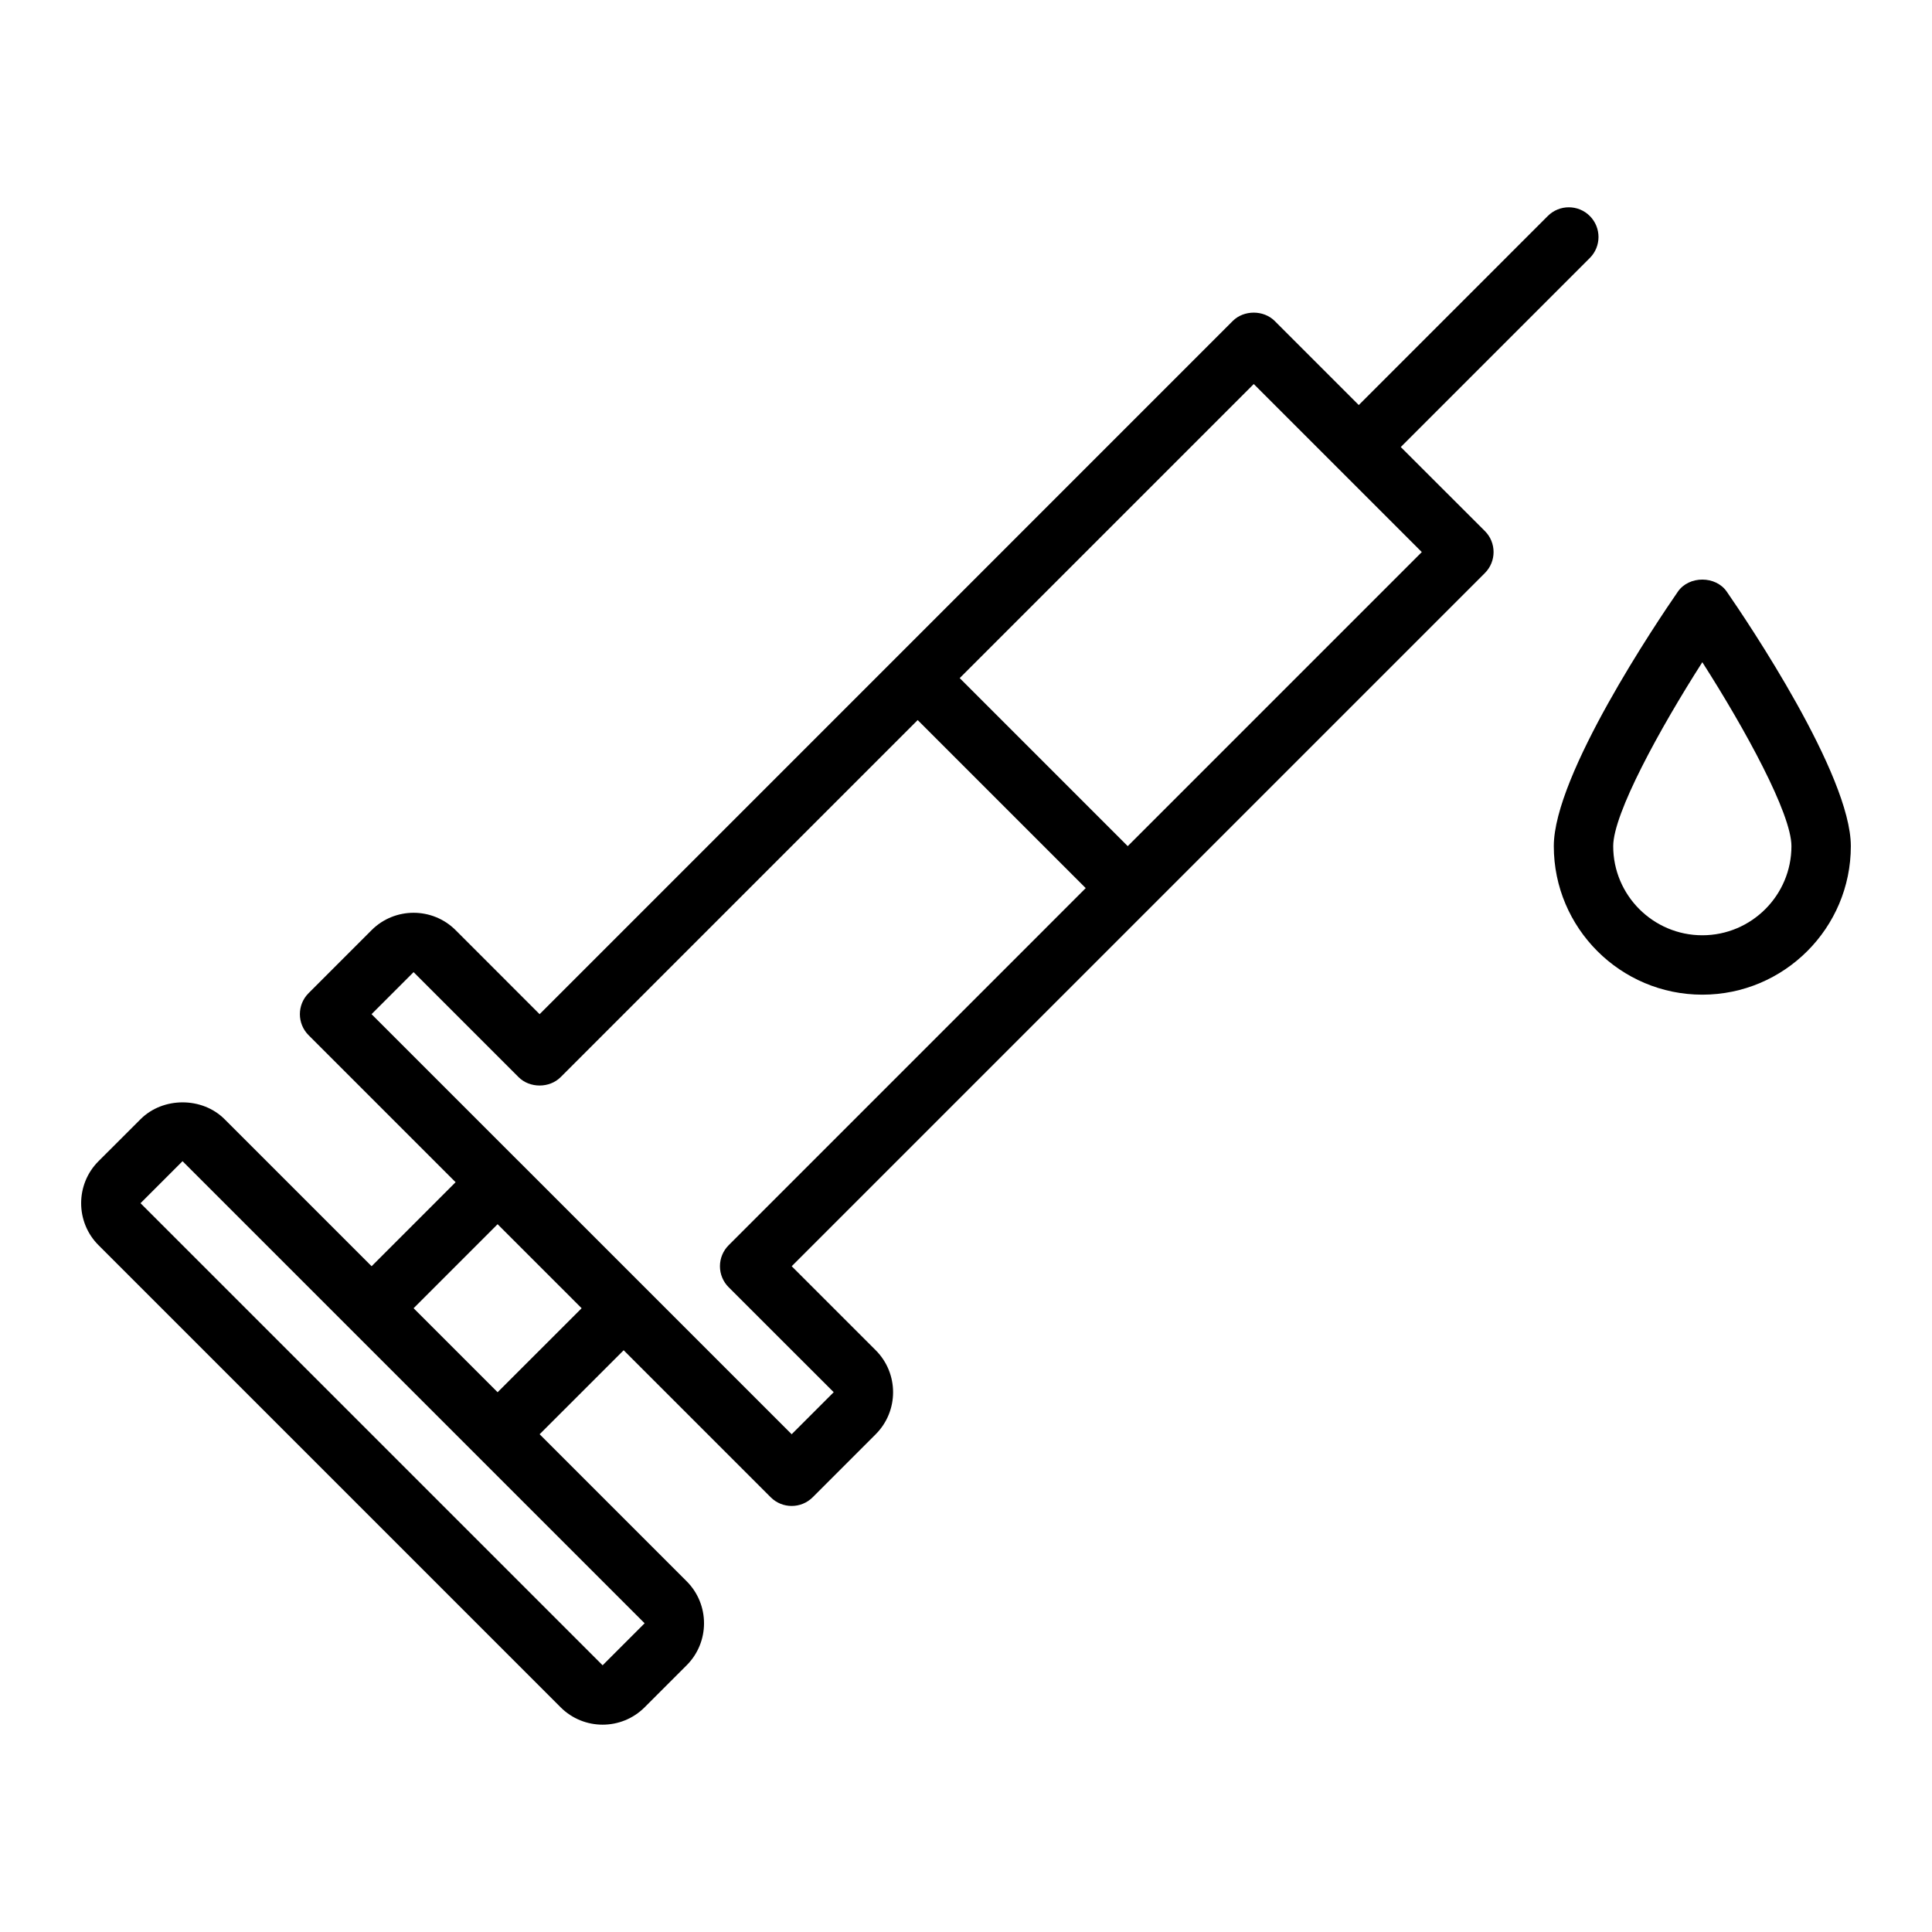 <?xml version="1.0" encoding="UTF-8"?>
<!-- Uploaded to: ICON Repo, www.iconrepo.com, Generator: ICON Repo Mixer Tools -->
<svg fill="#000000" width="800px" height="800px" version="1.1" viewBox="144 144 512 512" xmlns="http://www.w3.org/2000/svg">
 <g>
  <path d="m515.22 262.47 50.094-50.098c3.074-3.074 3.074-8.055 0-11.133-3.074-3.074-8.055-3.074-11.133 0l-50.094 50.098-22.27-22.27c-2.953-2.953-8.18-2.953-11.133 0l-183.68 183.7-22.266-22.27c-6.133-6.133-16.129-6.133-22.262 0l-16.699 16.703c-3.074 3.074-3.074 8.055 0 11.133l38.965 38.965-22.262 22.266-38.965-38.965c-5.938-5.949-16.312-5.949-22.266 0l-11.141 11.129c-6.137 6.133-6.137 16.129 0 22.262l122.46 122.46c3.066 3.066 7.098 4.606 11.137 4.606 4.031 0 8.062-1.539 11.133-4.606l11.133-11.133c6.137-6.133 6.137-16.129 0-22.262l-38.965-38.961 22.27-22.266 38.965 38.961c1.539 1.539 3.551 2.305 5.566 2.305 2.016 0 4.027-0.77 5.566-2.305l16.699-16.699c6.137-6.133 6.137-16.129 0-22.262l-22.266-22.262 183.7-183.7c3.074-3.074 3.074-8.055 0-11.133zm-211.52 322.85-122.46-122.46 11.133-11.133 122.46 122.46zm-5.562-94.625-22.266 22.262-22.266-22.266 22.262-22.266 19.301 19.297zm38.961-5.566 27.84 27.82-11.141 11.141-45.227-45.223-27.137-27.141c-0.004-0.004-0.012-0.004-0.016-0.008l-38.953-38.953 11.137-11.141 27.832 27.836c2.953 2.953 8.18 2.953 11.133 0l94.629-94.633 44.527 44.531h0.004l-94.629 94.641c-1.477 1.477-2.305 3.477-2.305 5.566s0.828 4.086 2.305 5.562zm105.76-116.89v-0.004l-44.527-44.531 77.926-77.93 22.258 22.258c0.004 0.004 0.004 0.008 0.008 0.012 0.004 0.004 0.008 0.004 0.012 0.008l22.254 22.254z"/>
  <path d="m601.61 300.79c-2.938-4.258-10.016-4.258-12.953 0-5.492 7.949-32.883 48.562-32.883 67.449 0 21.703 17.66 39.359 39.359 39.359 21.703 0 39.359-17.66 39.359-39.359 0.004-18.891-27.387-59.504-32.883-67.449zm-6.477 91.066c-13.023 0-23.617-10.594-23.617-23.617 0-8.594 12.289-31.035 23.617-48.746 11.332 17.703 23.617 40.137 23.617 48.746 0 13.023-10.594 23.617-23.617 23.617z"/>
 </g>
</svg>